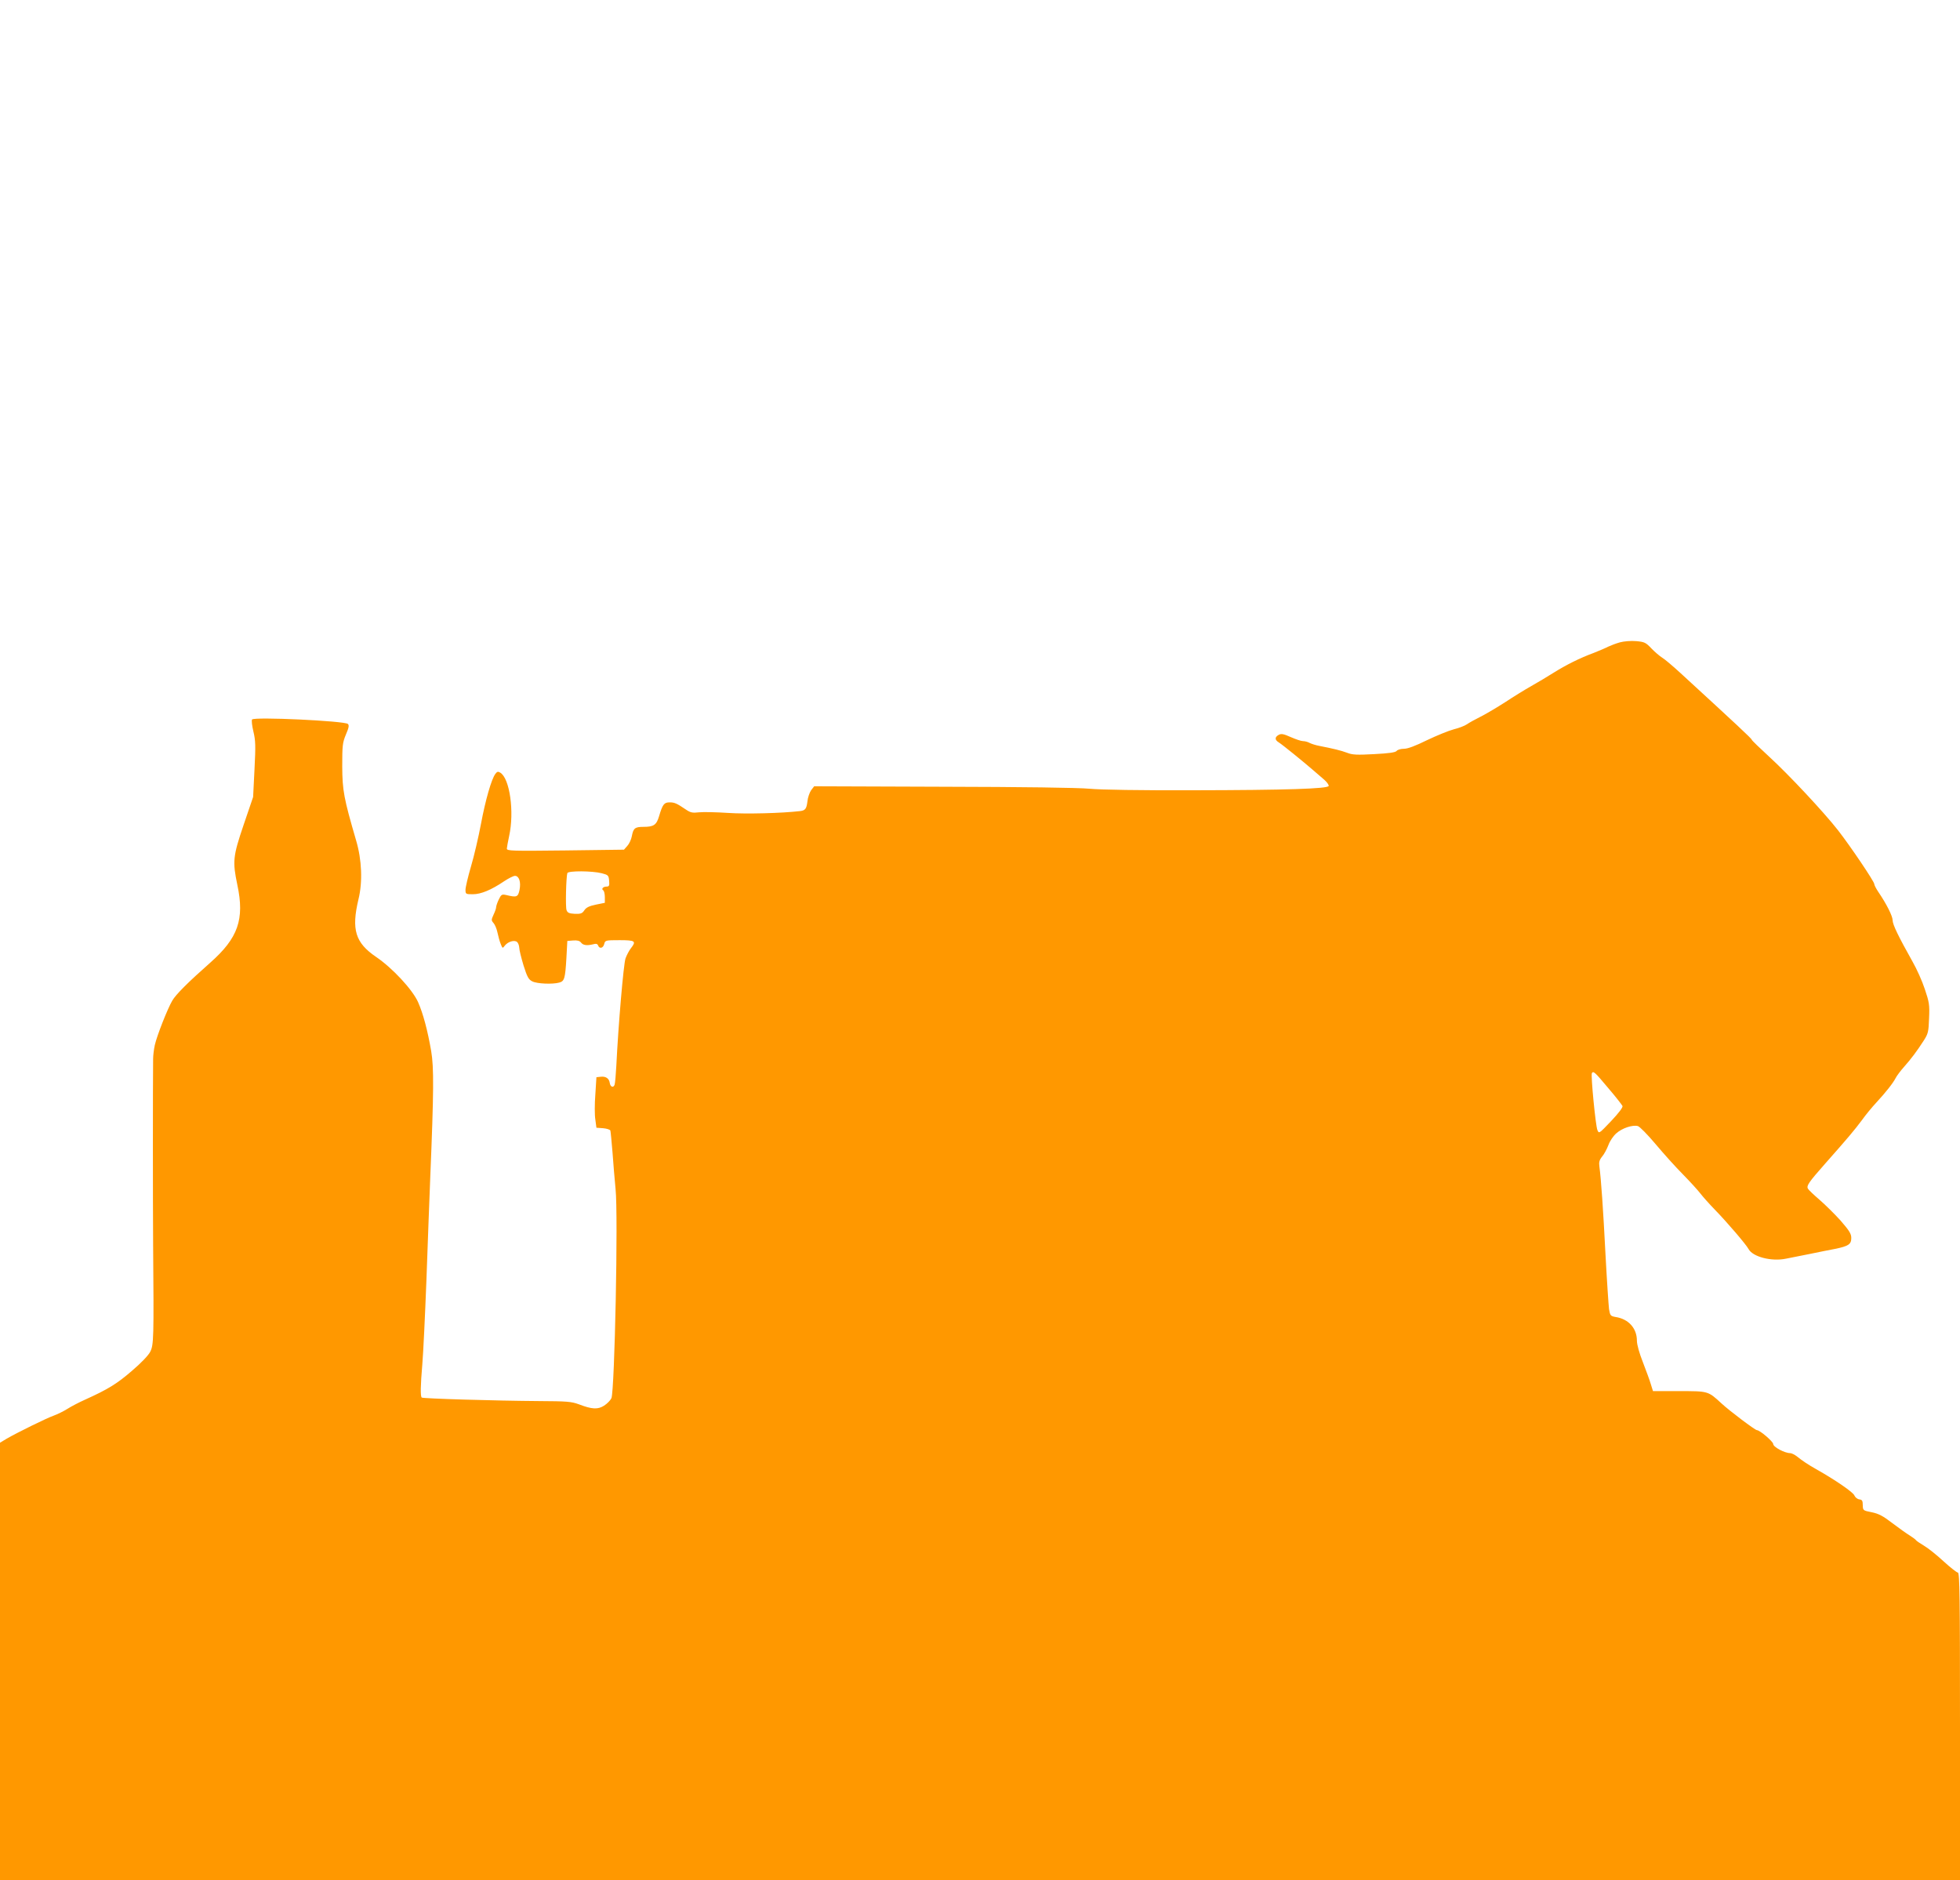 <?xml version="1.0" standalone="no"?>
<!DOCTYPE svg PUBLIC "-//W3C//DTD SVG 20010904//EN"
 "http://www.w3.org/TR/2001/REC-SVG-20010904/DTD/svg10.dtd">
<svg version="1.0" xmlns="http://www.w3.org/2000/svg"
 width="1280pt" height="1228pt" viewBox="0 0 1280 1228"
 preserveAspectRatio="xMidYMid meet">
<g transform="translate(0,1228) scale(0.1,-0.1)"
fill="#ff9800" stroke="none">
<path d="M10579 8085 c-25 -7 -59 -20 -76 -28 -17 -9 -60 -27 -95 -41 -90 -33
-180 -78 -263 -130 -38 -24 -103 -63 -144 -86 -41 -23 -117 -70 -170 -105 -53
-34 -125 -77 -161 -95 -36 -18 -76 -40 -90 -50 -14 -10 -53 -25 -86 -33 -34
-9 -112 -41 -175 -71 -75 -37 -125 -56 -150 -56 -20 0 -42 -6 -48 -14 -8 -10
-50 -16 -147 -21 -112 -6 -142 -5 -177 9 -40 15 -90 27 -182 45 -22 4 -50 13
-62 19 -12 7 -32 12 -44 12 -12 0 -47 12 -79 26 -47 21 -62 24 -79 15 -27 -15
-27 -33 1 -50 24 -15 158 -124 224 -181 22 -19 55 -48 73 -63 18 -16 30 -34
28 -40 -6 -18 -272 -27 -892 -28 -337 -1 -596 3 -670 10 -74 7 -440 12 -959
13 l-839 3 -20 -26 c-10 -15 -22 -48 -24 -73 -6 -48 -14 -59 -48 -63 -121 -14
-352 -20 -470 -12 -77 5 -162 7 -190 4 -42 -5 -56 -2 -84 17 -62 42 -76 48
-108 48 -36 0 -46 -13 -69 -91 -17 -57 -35 -69 -102 -69 -56 0 -66 -9 -76 -62
-4 -21 -17 -49 -29 -62 l-22 -25 -383 -5 c-352 -4 -382 -3 -382 12 1 10 7 46
15 82 35 158 4 377 -58 414 -14 9 -21 7 -32 -8 -26 -35 -65 -172 -94 -327 -16
-85 -45 -210 -65 -277 -20 -68 -36 -137 -36 -153 0 -28 2 -29 48 -29 53 0 120
28 203 84 30 20 62 36 72 36 27 0 40 -40 30 -91 -10 -48 -18 -51 -88 -34 -28
6 -32 3 -48 -30 -9 -19 -17 -42 -17 -50 0 -8 -8 -30 -17 -49 -15 -33 -15 -37
0 -54 9 -10 21 -38 26 -63 5 -24 14 -57 21 -74 12 -30 12 -30 28 -9 21 25 62
37 79 22 7 -6 13 -22 14 -37 0 -14 13 -66 28 -116 24 -76 33 -92 57 -104 31
-16 133 -20 176 -8 34 9 39 25 47 161 l6 111 38 3 c27 2 42 -2 51 -13 13 -18
38 -22 79 -12 20 6 29 3 33 -8 9 -23 33 -18 40 10 6 24 8 25 100 25 103 0 111
-6 74 -53 -11 -14 -27 -44 -35 -66 -13 -38 -47 -436 -60 -701 -3 -58 -8 -113
-11 -123 -7 -23 -28 -17 -32 11 -4 29 -26 44 -59 40 l-28 -3 -7 -112 c-5 -62
-5 -136 0 -165 l7 -53 43 -3 c24 -2 45 -9 48 -15 2 -7 8 -70 14 -142 5 -71 14
-179 20 -240 18 -170 -6 -1315 -27 -1366 -7 -15 -28 -36 -48 -49 -41 -26 -79
-24 -165 9 -49 18 -79 20 -260 21 -284 2 -759 16 -766 23 -9 9 -8 76 4 217 6
69 18 319 27 555 8 237 20 538 25 670 23 556 24 714 6 820 -23 134 -53 247
-86 321 -37 82 -167 222 -273 294 -137 93 -163 179 -116 377 28 114 22 258
-15 383 -81 278 -90 327 -91 485 0 137 2 155 24 208 19 44 22 60 13 69 -20 20
-614 48 -626 29 -4 -6 0 -42 9 -79 14 -58 15 -92 7 -247 l-9 -180 -62 -182
c-70 -206 -73 -239 -41 -392 48 -225 5 -347 -177 -508 -145 -128 -225 -208
-248 -248 -31 -53 -100 -228 -114 -290 -6 -27 -11 -68 -11 -90 -2 -160 -2
-932 0 -1215 5 -613 4 -653 -19 -698 -11 -23 -61 -75 -120 -125 -96 -83 -155
-120 -306 -188 -38 -17 -90 -44 -115 -60 -25 -16 -65 -35 -89 -44 -46 -16
-237 -110 -308 -151 l-43 -26 0 -1429 0 -1429 6400 0 6400 0 0 1005 c0 842 -2
1005 -14 1005 -7 0 -49 33 -94 74 -44 41 -102 87 -128 102 -27 16 -50 32 -52
36 -2 4 -20 17 -40 30 -20 12 -72 49 -114 81 -61 47 -90 62 -135 71 -56 11
-57 12 -58 46 0 29 -4 36 -23 38 -13 2 -27 14 -32 26 -7 20 -126 102 -249 171
-55 31 -93 57 -124 82 -16 13 -37 23 -46 23 -36 0 -111 40 -111 60 0 15 -87
90 -106 90 -12 0 -178 125 -232 175 -88 81 -85 80 -277 80 l-170 0 -14 45 c-7
25 -31 89 -52 144 -23 58 -39 115 -39 140 0 81 -54 142 -139 155 -33 6 -36 9
-43 51 -3 25 -14 185 -23 355 -15 295 -29 496 -40 577 -4 28 0 43 18 65 13 15
31 49 41 75 9 26 33 61 52 77 37 33 104 56 140 47 12 -3 64 -56 117 -119 52
-62 132 -151 179 -198 46 -47 97 -103 113 -124 17 -22 59 -69 94 -105 78 -80
204 -227 220 -257 27 -51 150 -83 245 -63 28 5 98 20 156 31 58 12 132 27 165
33 87 18 105 30 105 71 0 28 -13 48 -71 115 -40 44 -102 105 -138 136 -36 31
-70 63 -74 71 -11 19 5 42 111 162 148 167 194 222 241 285 24 34 67 86 95
116 60 65 108 125 126 160 7 14 31 46 54 72 47 53 84 102 129 172 29 45 32 58
35 146 4 88 1 105 -28 191 -17 52 -53 132 -80 179 -92 164 -130 242 -130 270
0 27 -40 107 -94 186 -14 21 -26 44 -26 51 0 16 -153 243 -236 350 -93 119
-322 364 -451 482 -62 57 -113 106 -113 110 0 7 -100 100 -465 435 -49 45
-103 91 -120 101 -16 10 -48 37 -70 60 -37 39 -45 43 -100 48 -34 3 -80 -1
-106 -8z m-6649 -1508 c42 -11 45 -14 48 -49 3 -32 0 -38 -17 -38 -23 0 -36
-16 -21 -25 5 -3 10 -23 10 -44 l0 -37 -59 -12 c-44 -9 -63 -19 -75 -37 -14
-21 -23 -24 -62 -23 -37 2 -48 7 -54 24 -8 19 -3 214 5 242 6 16 162 15 225
-1z m6572 -1402 c49 -57 90 -110 94 -118 3 -9 -24 -45 -74 -98 -79 -83 -80
-84 -90 -59 -12 29 -44 359 -36 372 10 15 19 7 106 -97z"/>
</g>
</svg>
